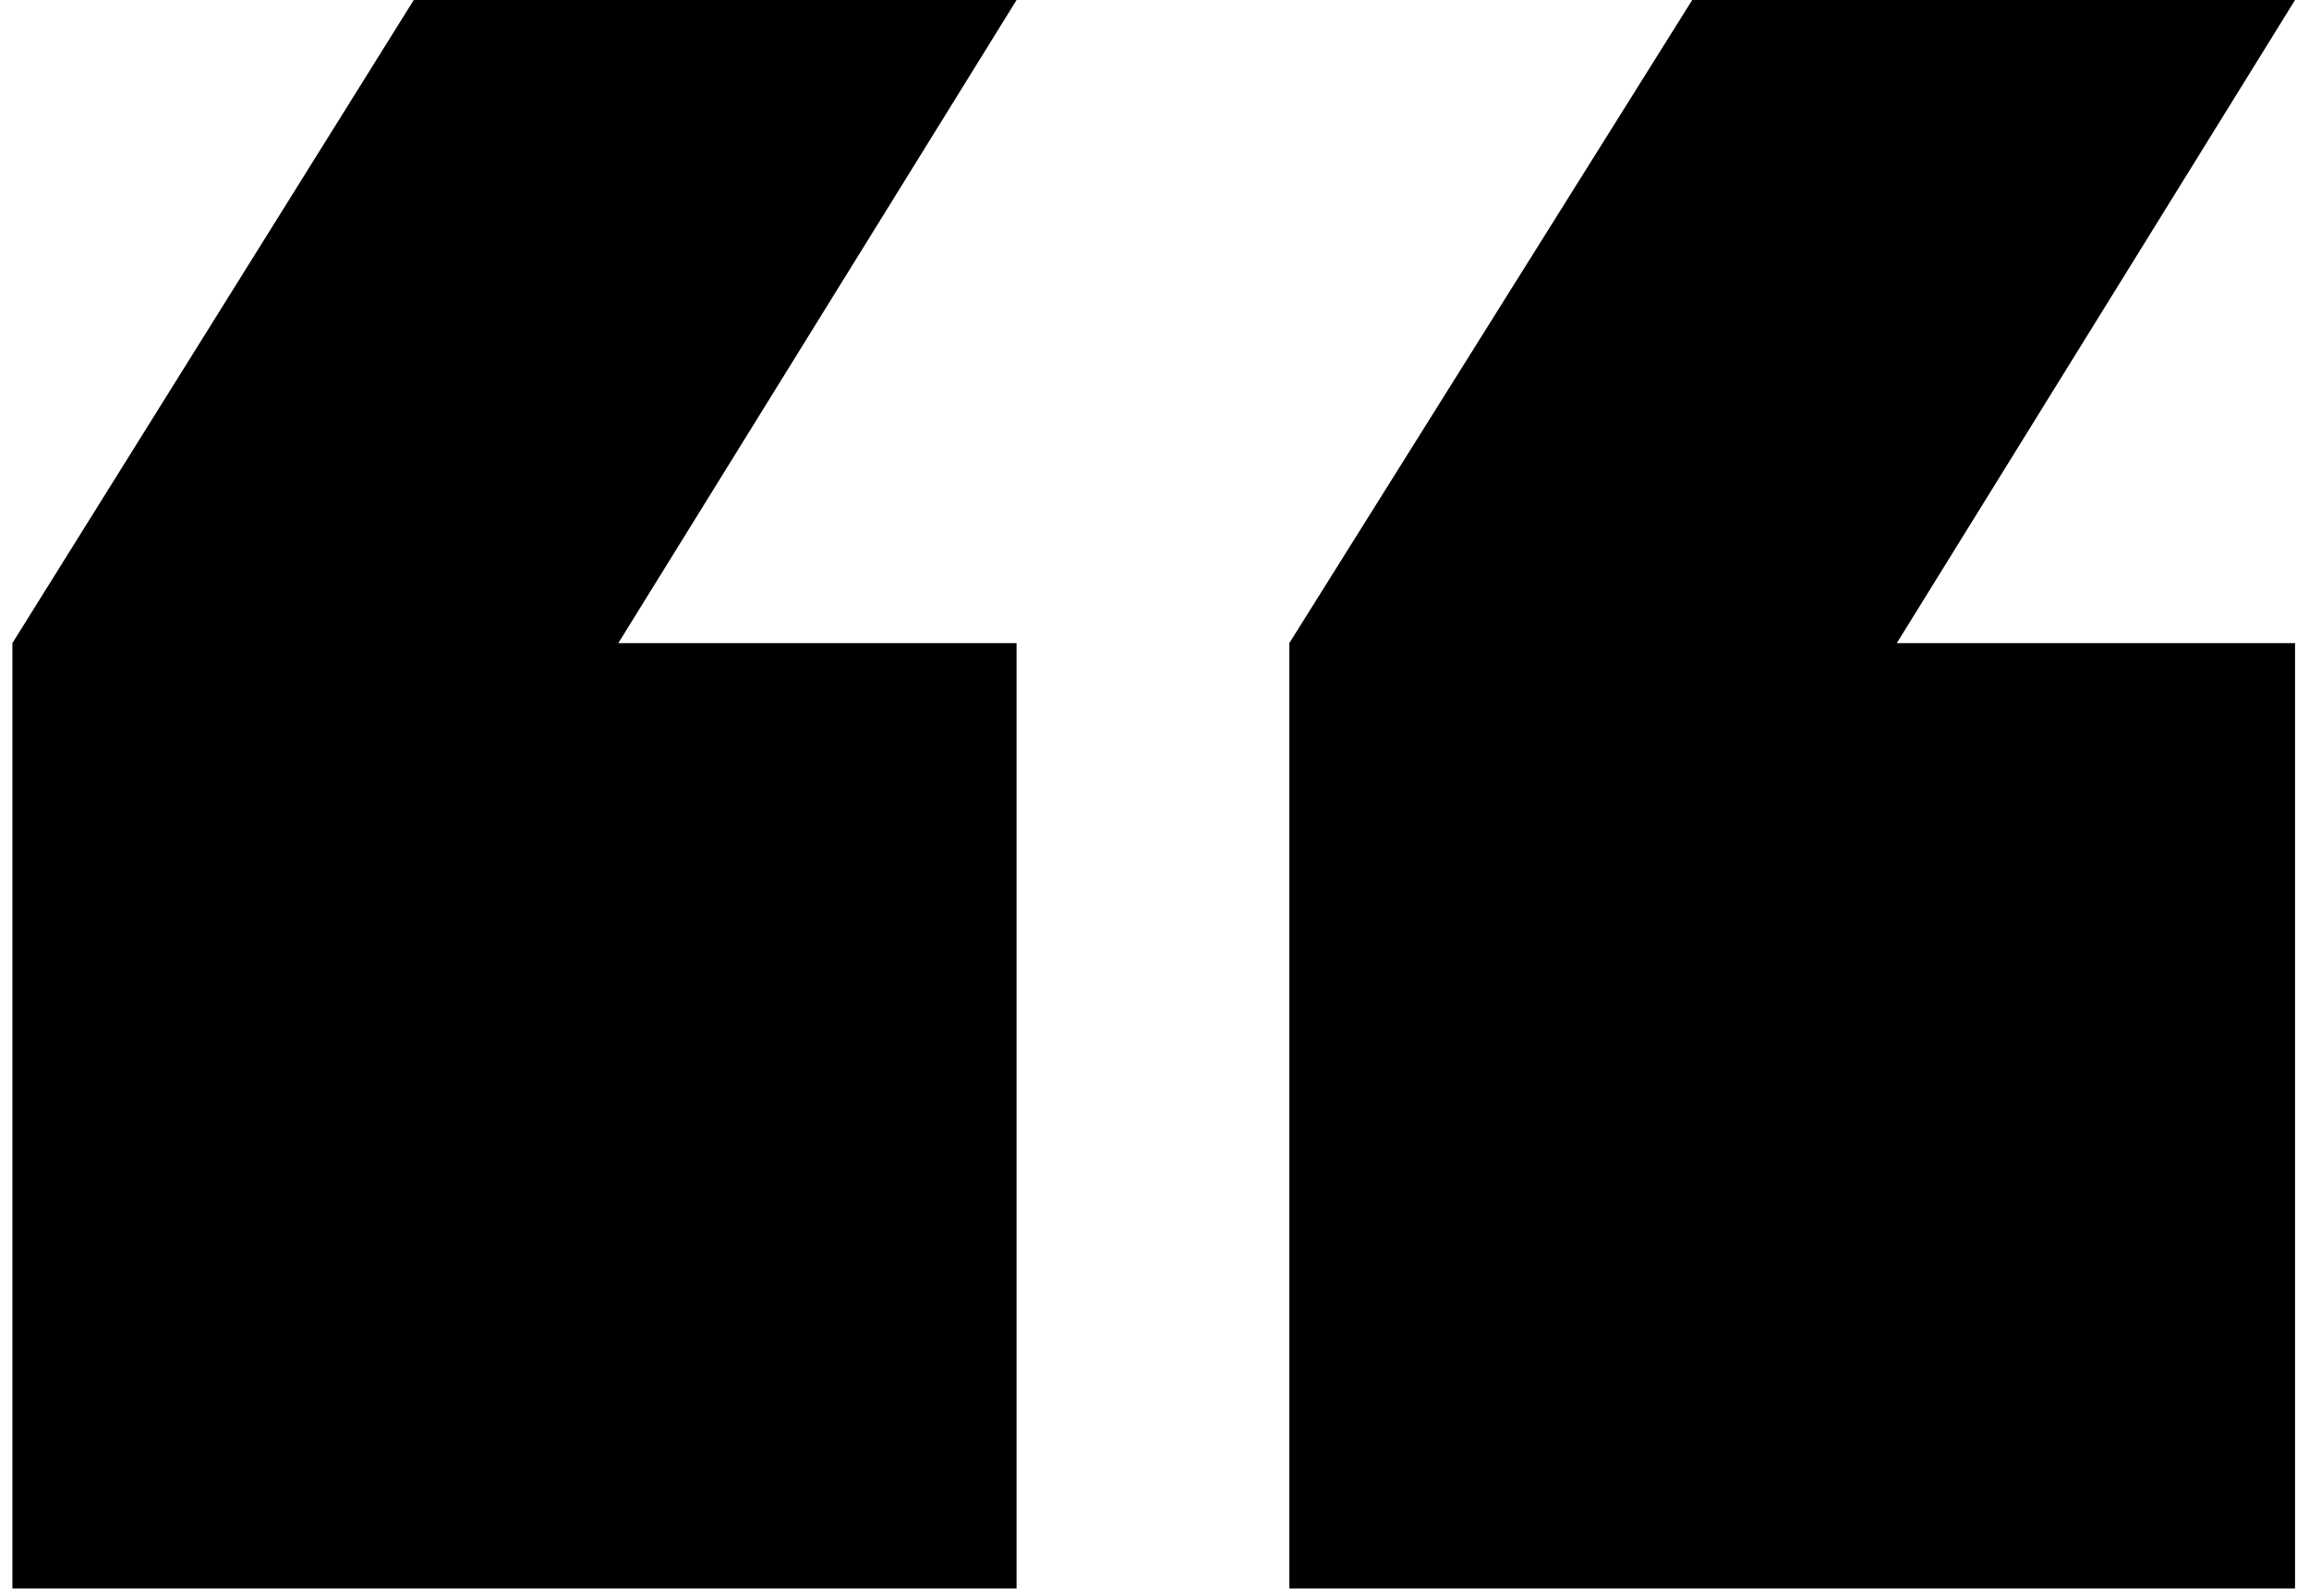 <svg version="1.2" xmlns="http://www.w3.org/2000/svg" viewBox="0 0 149 103" width="149" height="103"><style></style><path  d="m0.8 102.5v-61l25.9-41.5h38.9l-25.7 41.5h25.7v61zm82.4 0v-61l26-41.5h38.9l-25.7 41.5h25.7v61z"/></svg>